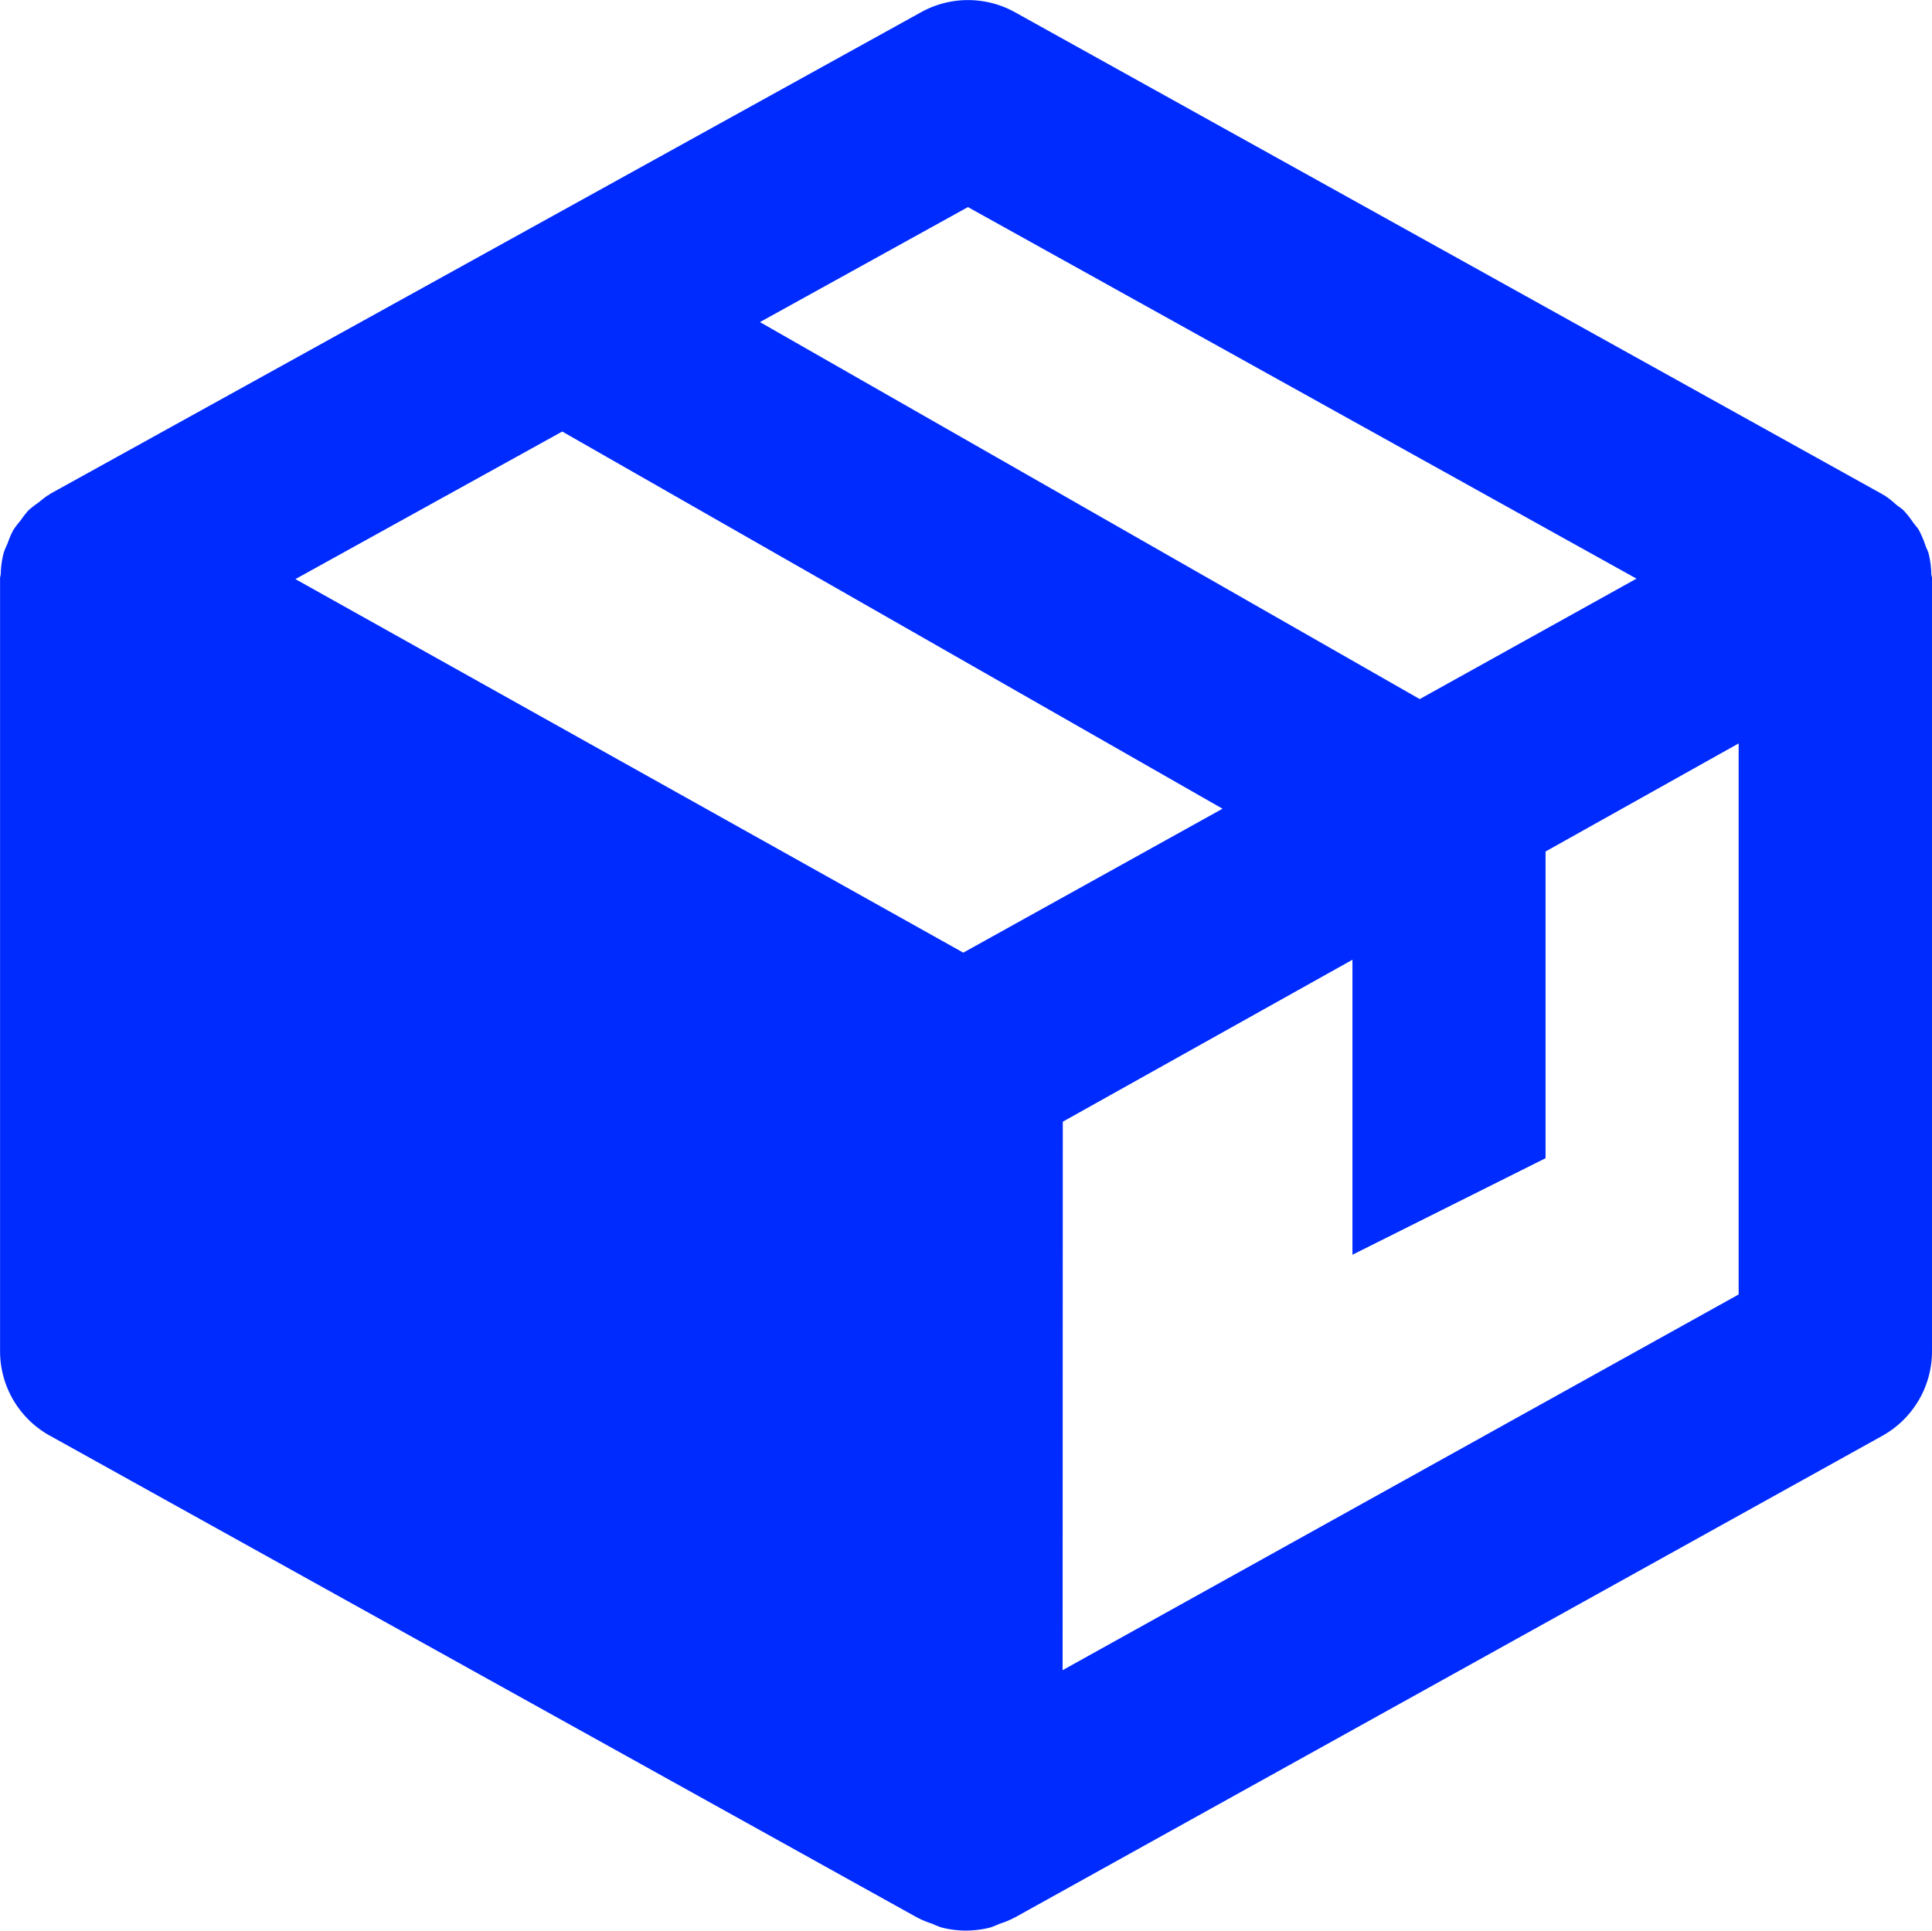 <svg xmlns="http://www.w3.org/2000/svg" width="62.032" height="62" viewBox="0 0 62.032 62">
  <path id="bxs-package" d="M64.01,20.435a2.978,2.978,0,0,0-.09-.664c-.022-.078-.065-.152-.093-.23a3.251,3.251,0,0,0-.217-.512c-.05-.084-.118-.152-.177-.233a3.07,3.07,0,0,0-.316-.4c-.071-.068-.164-.124-.242-.189a3.15,3.15,0,0,0-.372-.292c-.012-.009-.028-.009-.043-.019l-.025-.019L34.585,2.4a3.108,3.108,0,0,0-3.009,0L3.6,17.873a.17.17,0,0,1-.034.031l-.031.012a3.342,3.342,0,0,0-.292.226,3.312,3.312,0,0,0-.329.254,3.07,3.07,0,0,0-.245.316,3.046,3.046,0,0,0-.245.323,2.949,2.949,0,0,0-.183.431,2.1,2.1,0,0,0-.127.31,3.024,3.024,0,0,0-.09.651c0,.053-.022.1-.022.155V45.4a3.1,3.1,0,0,0,1.6,2.711L31.443,63.581l0,0,.006,0,.062.034a3.022,3.022,0,0,0,.419.167,2.538,2.538,0,0,0,.3.121,3.142,3.142,0,0,0,1.569,0,3.047,3.047,0,0,0,.3-.121,2.679,2.679,0,0,0,.419-.167l.062-.034.006,0,0,0L62.441,48.113A3.105,3.105,0,0,0,64.032,45.4V20.584c0-.053-.019-.1-.022-.149ZM32.929,32.6,11.485,20.605l8.567-4.739,21.2,12.112Zm.149-23.941L54.544,20.59l-6.96,3.868L26.4,12.352Zm3.04,46.983.006-17.614,9.3-5.2V42.3l6.2-3.1V29.352l6.2-3.471V43.576L36.117,55.641Z" transform="translate(-2 -2.009)" fill="#002bff"/>
</svg>
